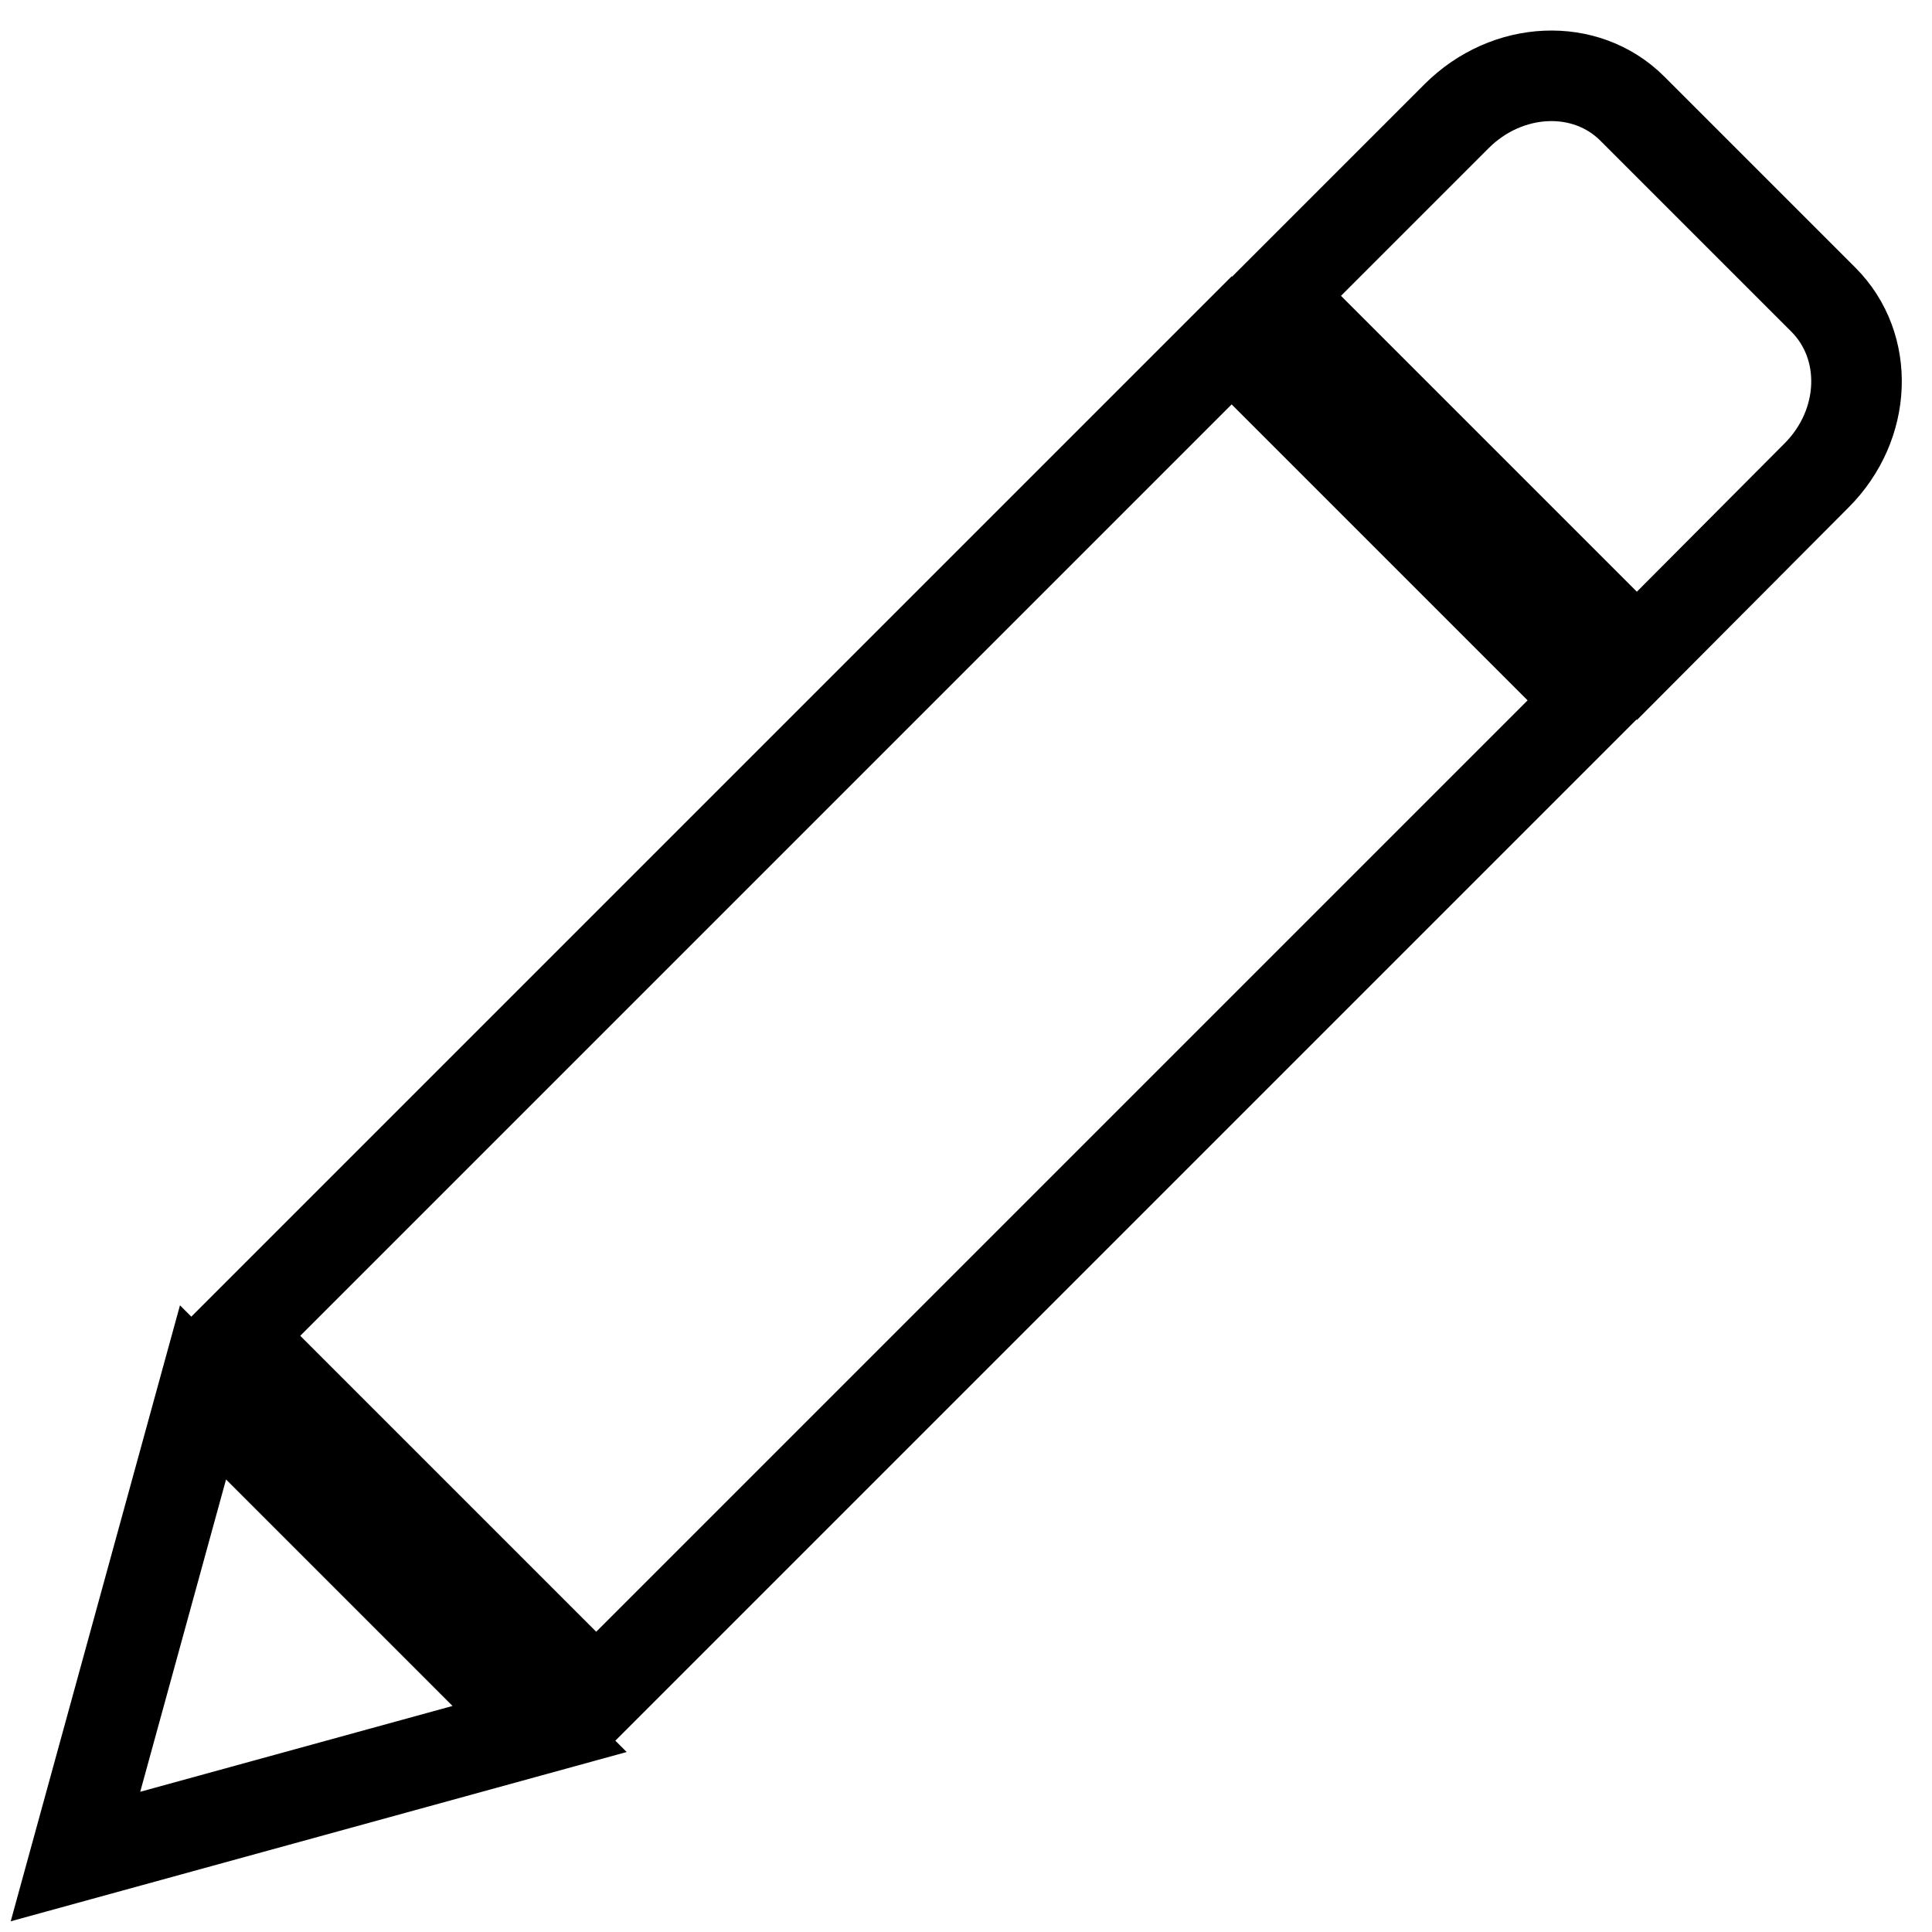<?xml version="1.0" encoding="utf-8"?>
<!-- Svg Vector Icons : http://www.onlinewebfonts.com/icon -->
<!DOCTYPE svg PUBLIC "-//W3C//DTD SVG 1.1//EN" "http://www.w3.org/Graphics/SVG/1.1/DTD/svg11.dtd">
<svg version="1.1" xmlns="http://www.w3.org/2000/svg" xmlns:xlink="http://www.w3.org/1999/xlink" x="0px" y="0px" viewBox="0 0 256 256" enable-background="new 0 0 256 256" xml:space="preserve">
<g> <path stroke-width="12" fill-opacity="0" stroke="#000000"  d="M79,224.7L31.3,177L163.2,45.1l47.7,47.7L79,224.7L79,224.7z M241.6,39.7l-25.3-25.3 c-6.2-6.2-16.6-5.7-23.3,1l-23.8,23.8l47.7,47.7L240.7,63C247.4,56.3,247.8,45.9,241.6,39.7L241.6,39.7z M26.9,184.5L10,246 l61.5-16.9L26.9,184.5z"/></g>
</svg>